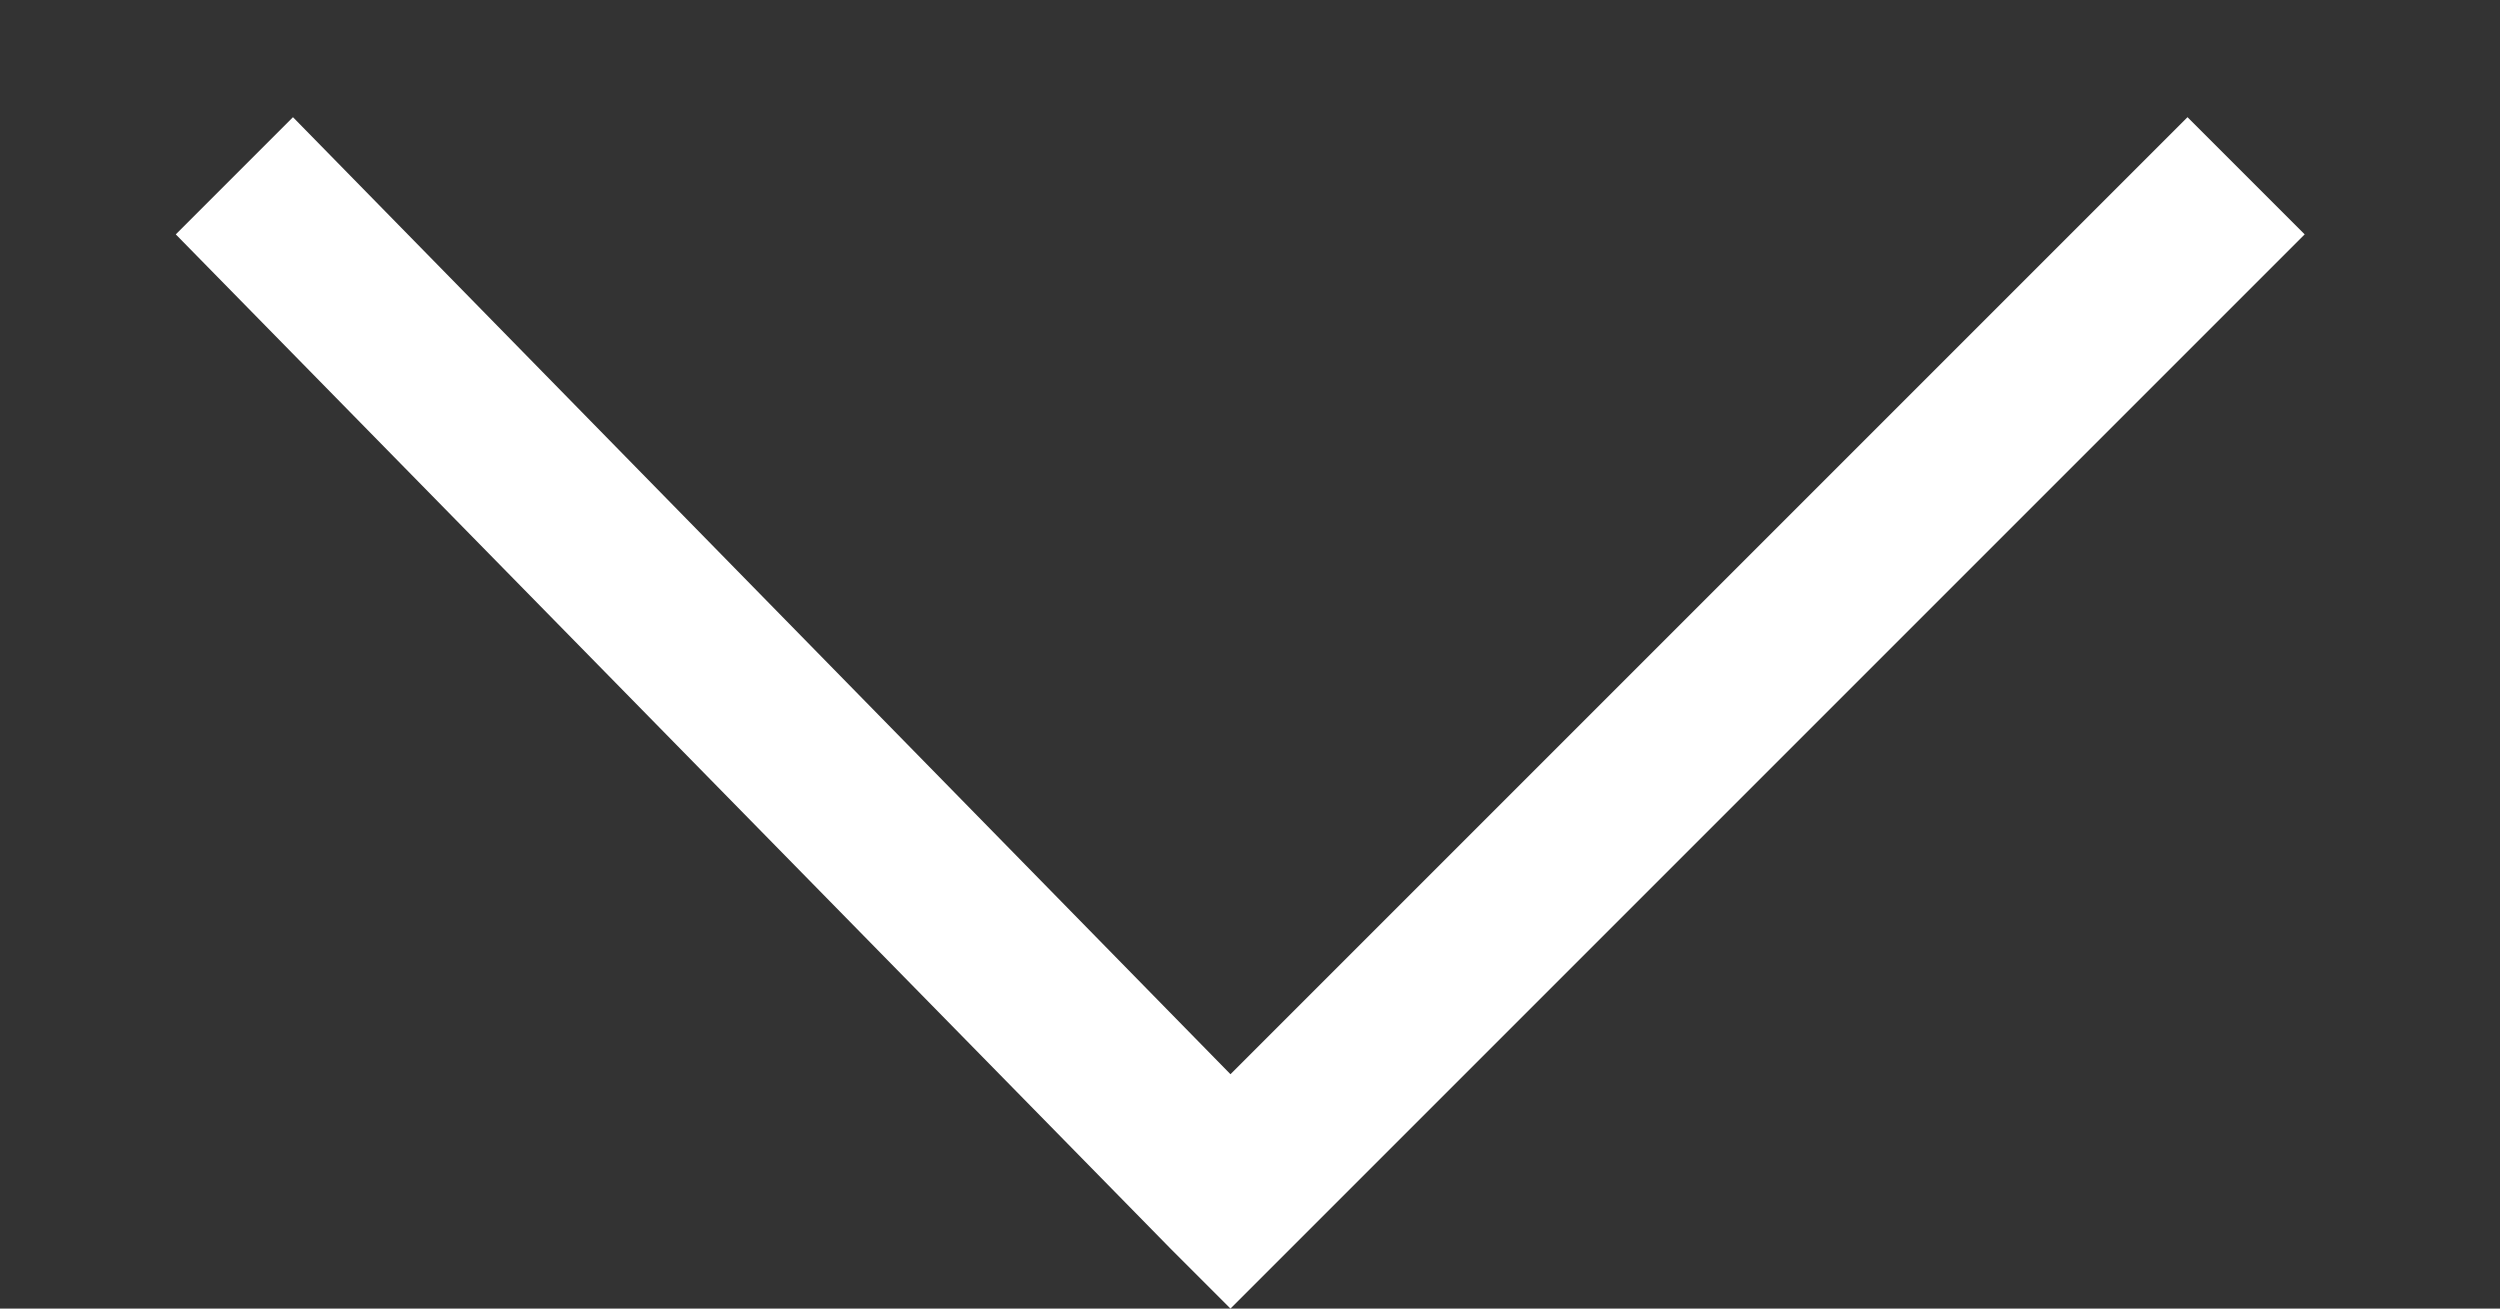 <?xml version="1.0" encoding="utf-8"?>
<!-- Generator: Adobe Illustrator 24.0.3, SVG Export Plug-In . SVG Version: 6.00 Build 0)  -->
<svg version="1.1" id="Layer_1" xmlns="http://www.w3.org/2000/svg" xmlns:xlink="http://www.w3.org/1999/xlink" x="0px" y="0px"
	 viewBox="0 0 12.8 6.7" style="enable-background:new 0 0 12.8 6.7;" xml:space="preserve">
<rect x="0" y="0" width="12.8" height="6.7" fill="#333333" stroke="none"/>
<style type="text/css">
	.st0{fill:#FFFFFF;}
</style>
<path class="st0" d="M1.5,0.6L0.9,1.2L6,6.4l0.3,0.3l0.3-0.3l5.2-5.2l-0.6-0.6L6.3,5.5L1.5,0.6z"/>
</svg>
